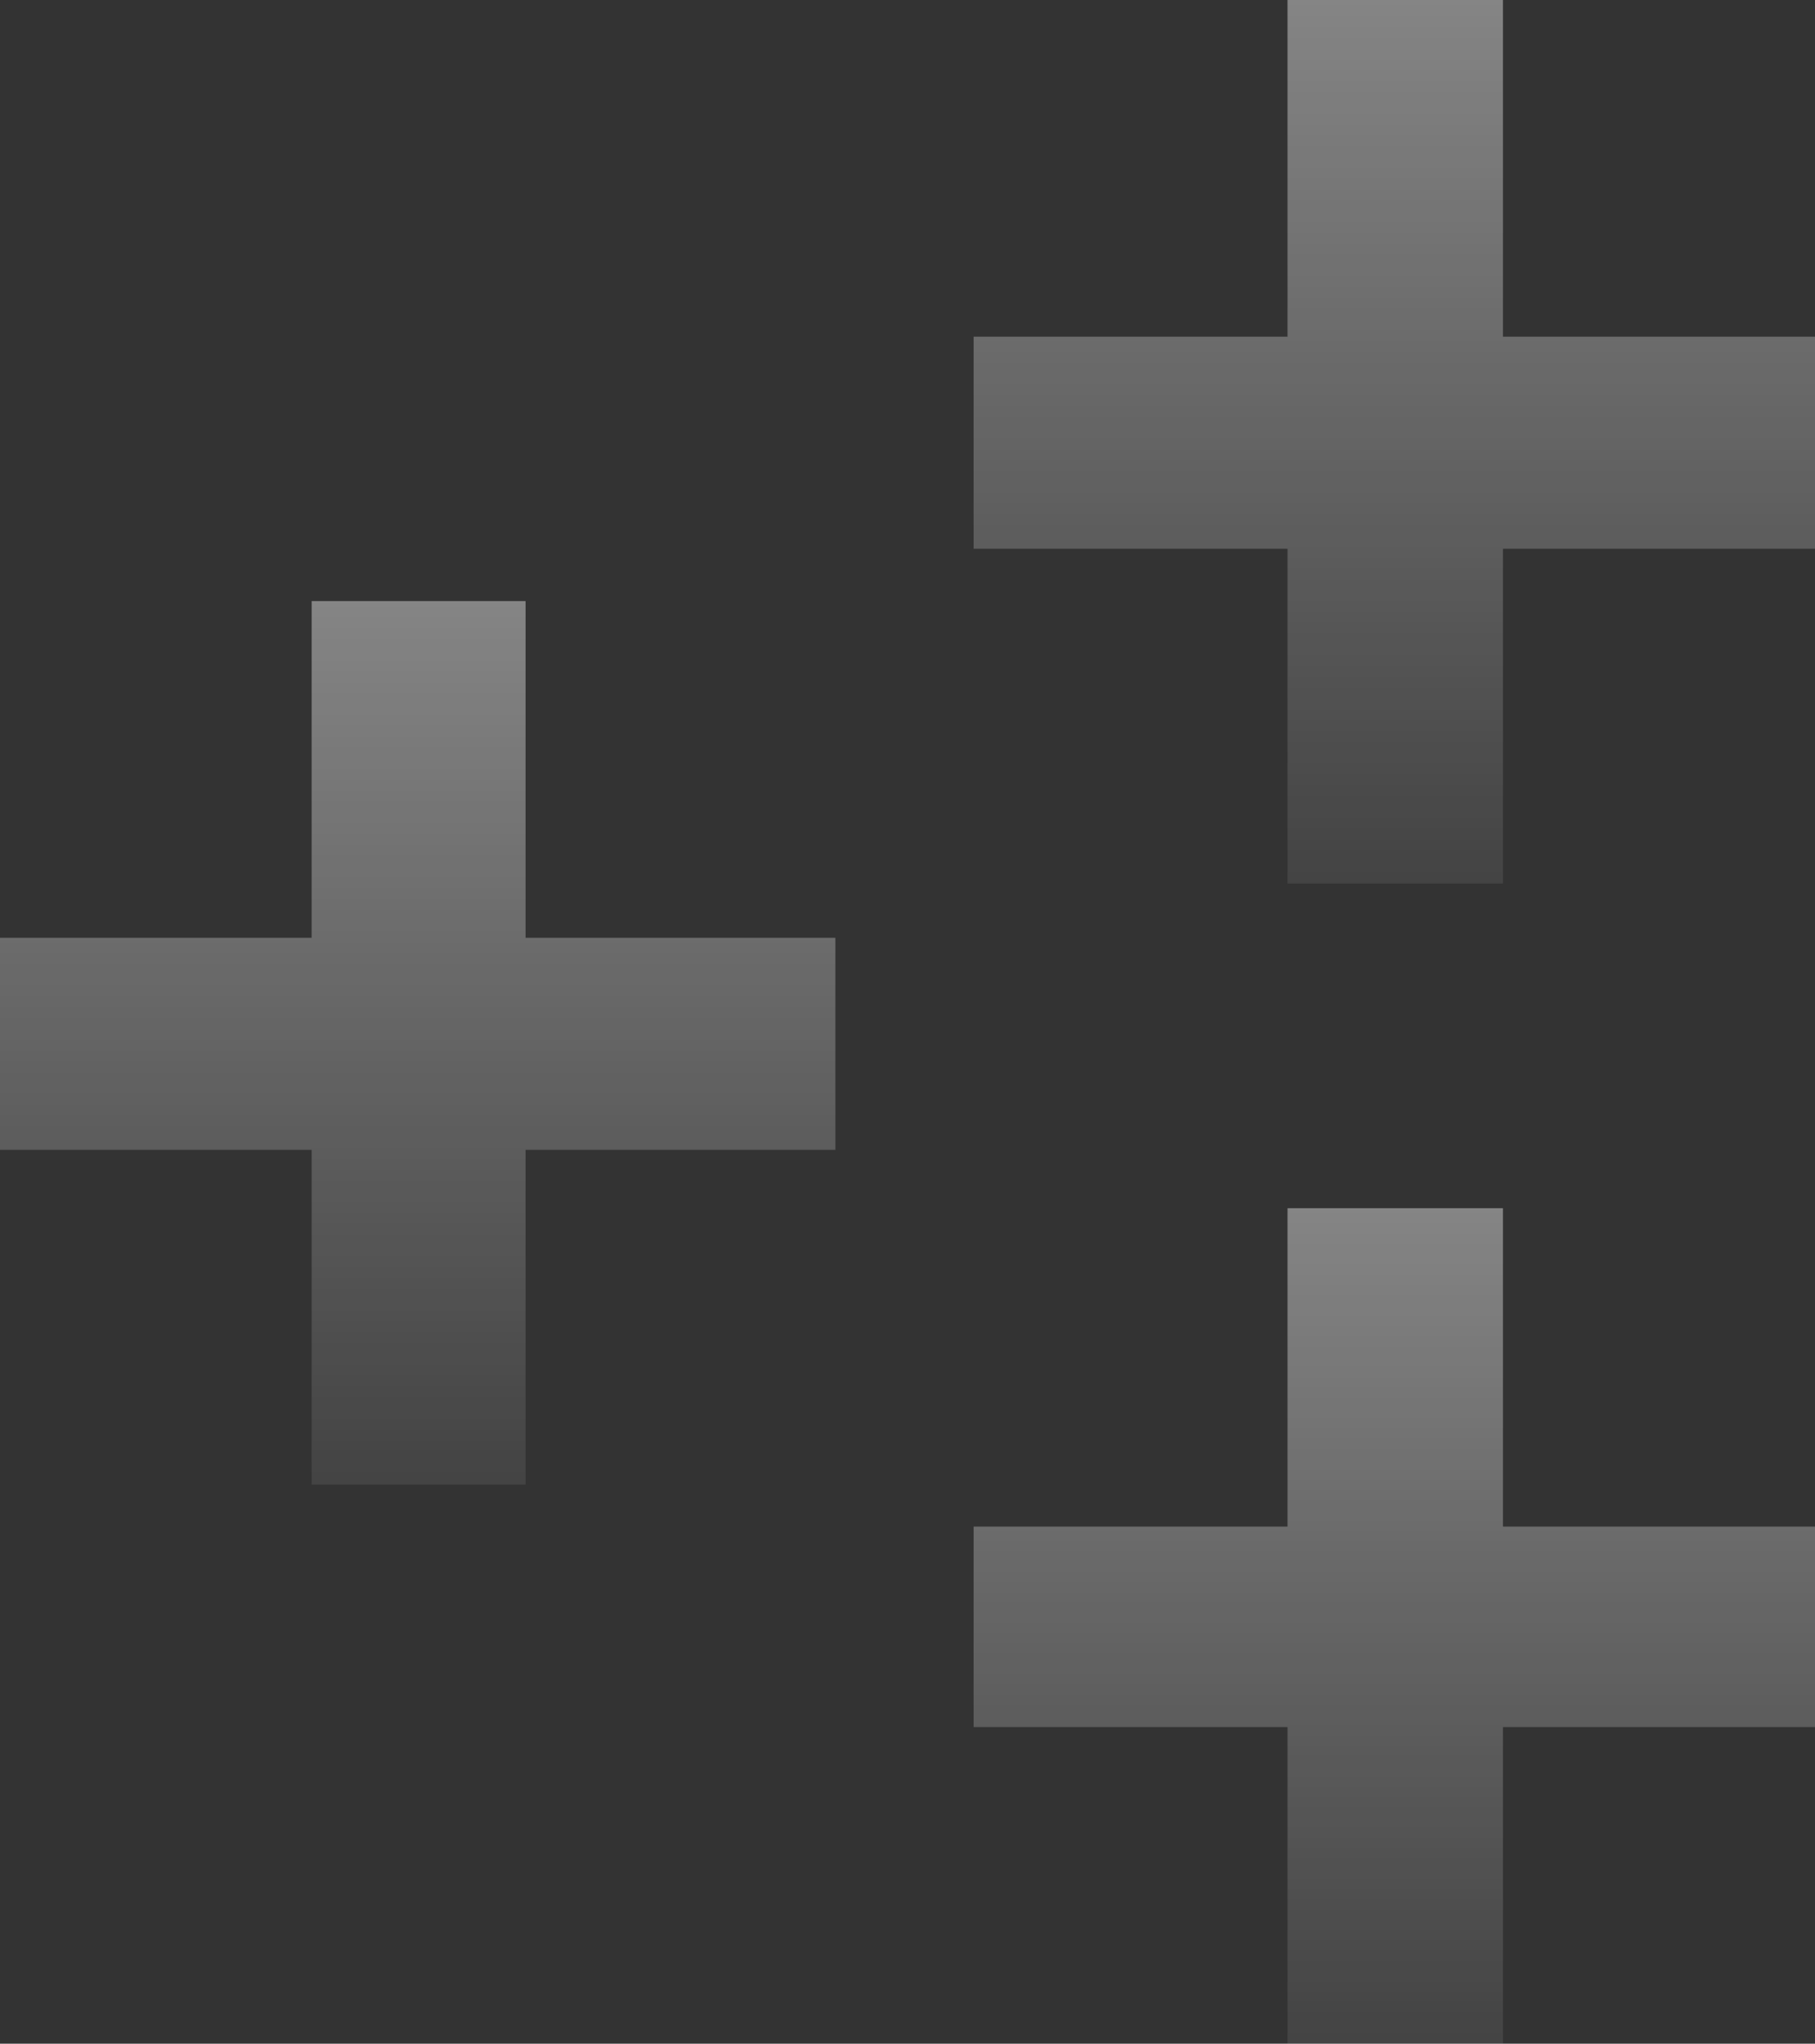 <svg xmlns="http://www.w3.org/2000/svg" width="302" height="340" viewBox="0 0 302 340" fill="none"><rect x="0" y="0" width="302" height="340" fill="#333333" stroke="none"/><path opacity="0.4" d="M0 191.295V156.015H139V191.295H0ZM51.856 100H87.45V247H51.856V100Z" fill="url(#paint0_linear_231_488)"></path><path opacity="0.4" d="M162 91.295V56.015H302V91.295H162ZM214.23 0H250.079V147H214.23V0Z" fill="url(#paint1_linear_231_488)"></path><path opacity="0.4" d="M162 287.326V253.966H302V287.326H162ZM214.23 201H250.079V340H214.23V201Z" fill="url(#paint2_linear_231_488)"></path><defs><linearGradient id="paint0_linear_231_488" x1="69.5" y1="100" x2="69.5" y2="247" gradientUnits="userSpaceOnUse"><stop stop-color="white"></stop><stop offset="1" stop-color="white" stop-opacity="0.2"></stop></linearGradient><linearGradient id="paint1_linear_231_488" x1="232" y1="0" x2="232" y2="147" gradientUnits="userSpaceOnUse"><stop stop-color="white"></stop><stop offset="1" stop-color="white" stop-opacity="0.2"></stop></linearGradient><linearGradient id="paint2_linear_231_488" x1="232" y1="201" x2="232" y2="340" gradientUnits="userSpaceOnUse"><stop stop-color="white"></stop><stop offset="1" stop-color="white" stop-opacity="0.2"></stop></linearGradient></defs></svg>